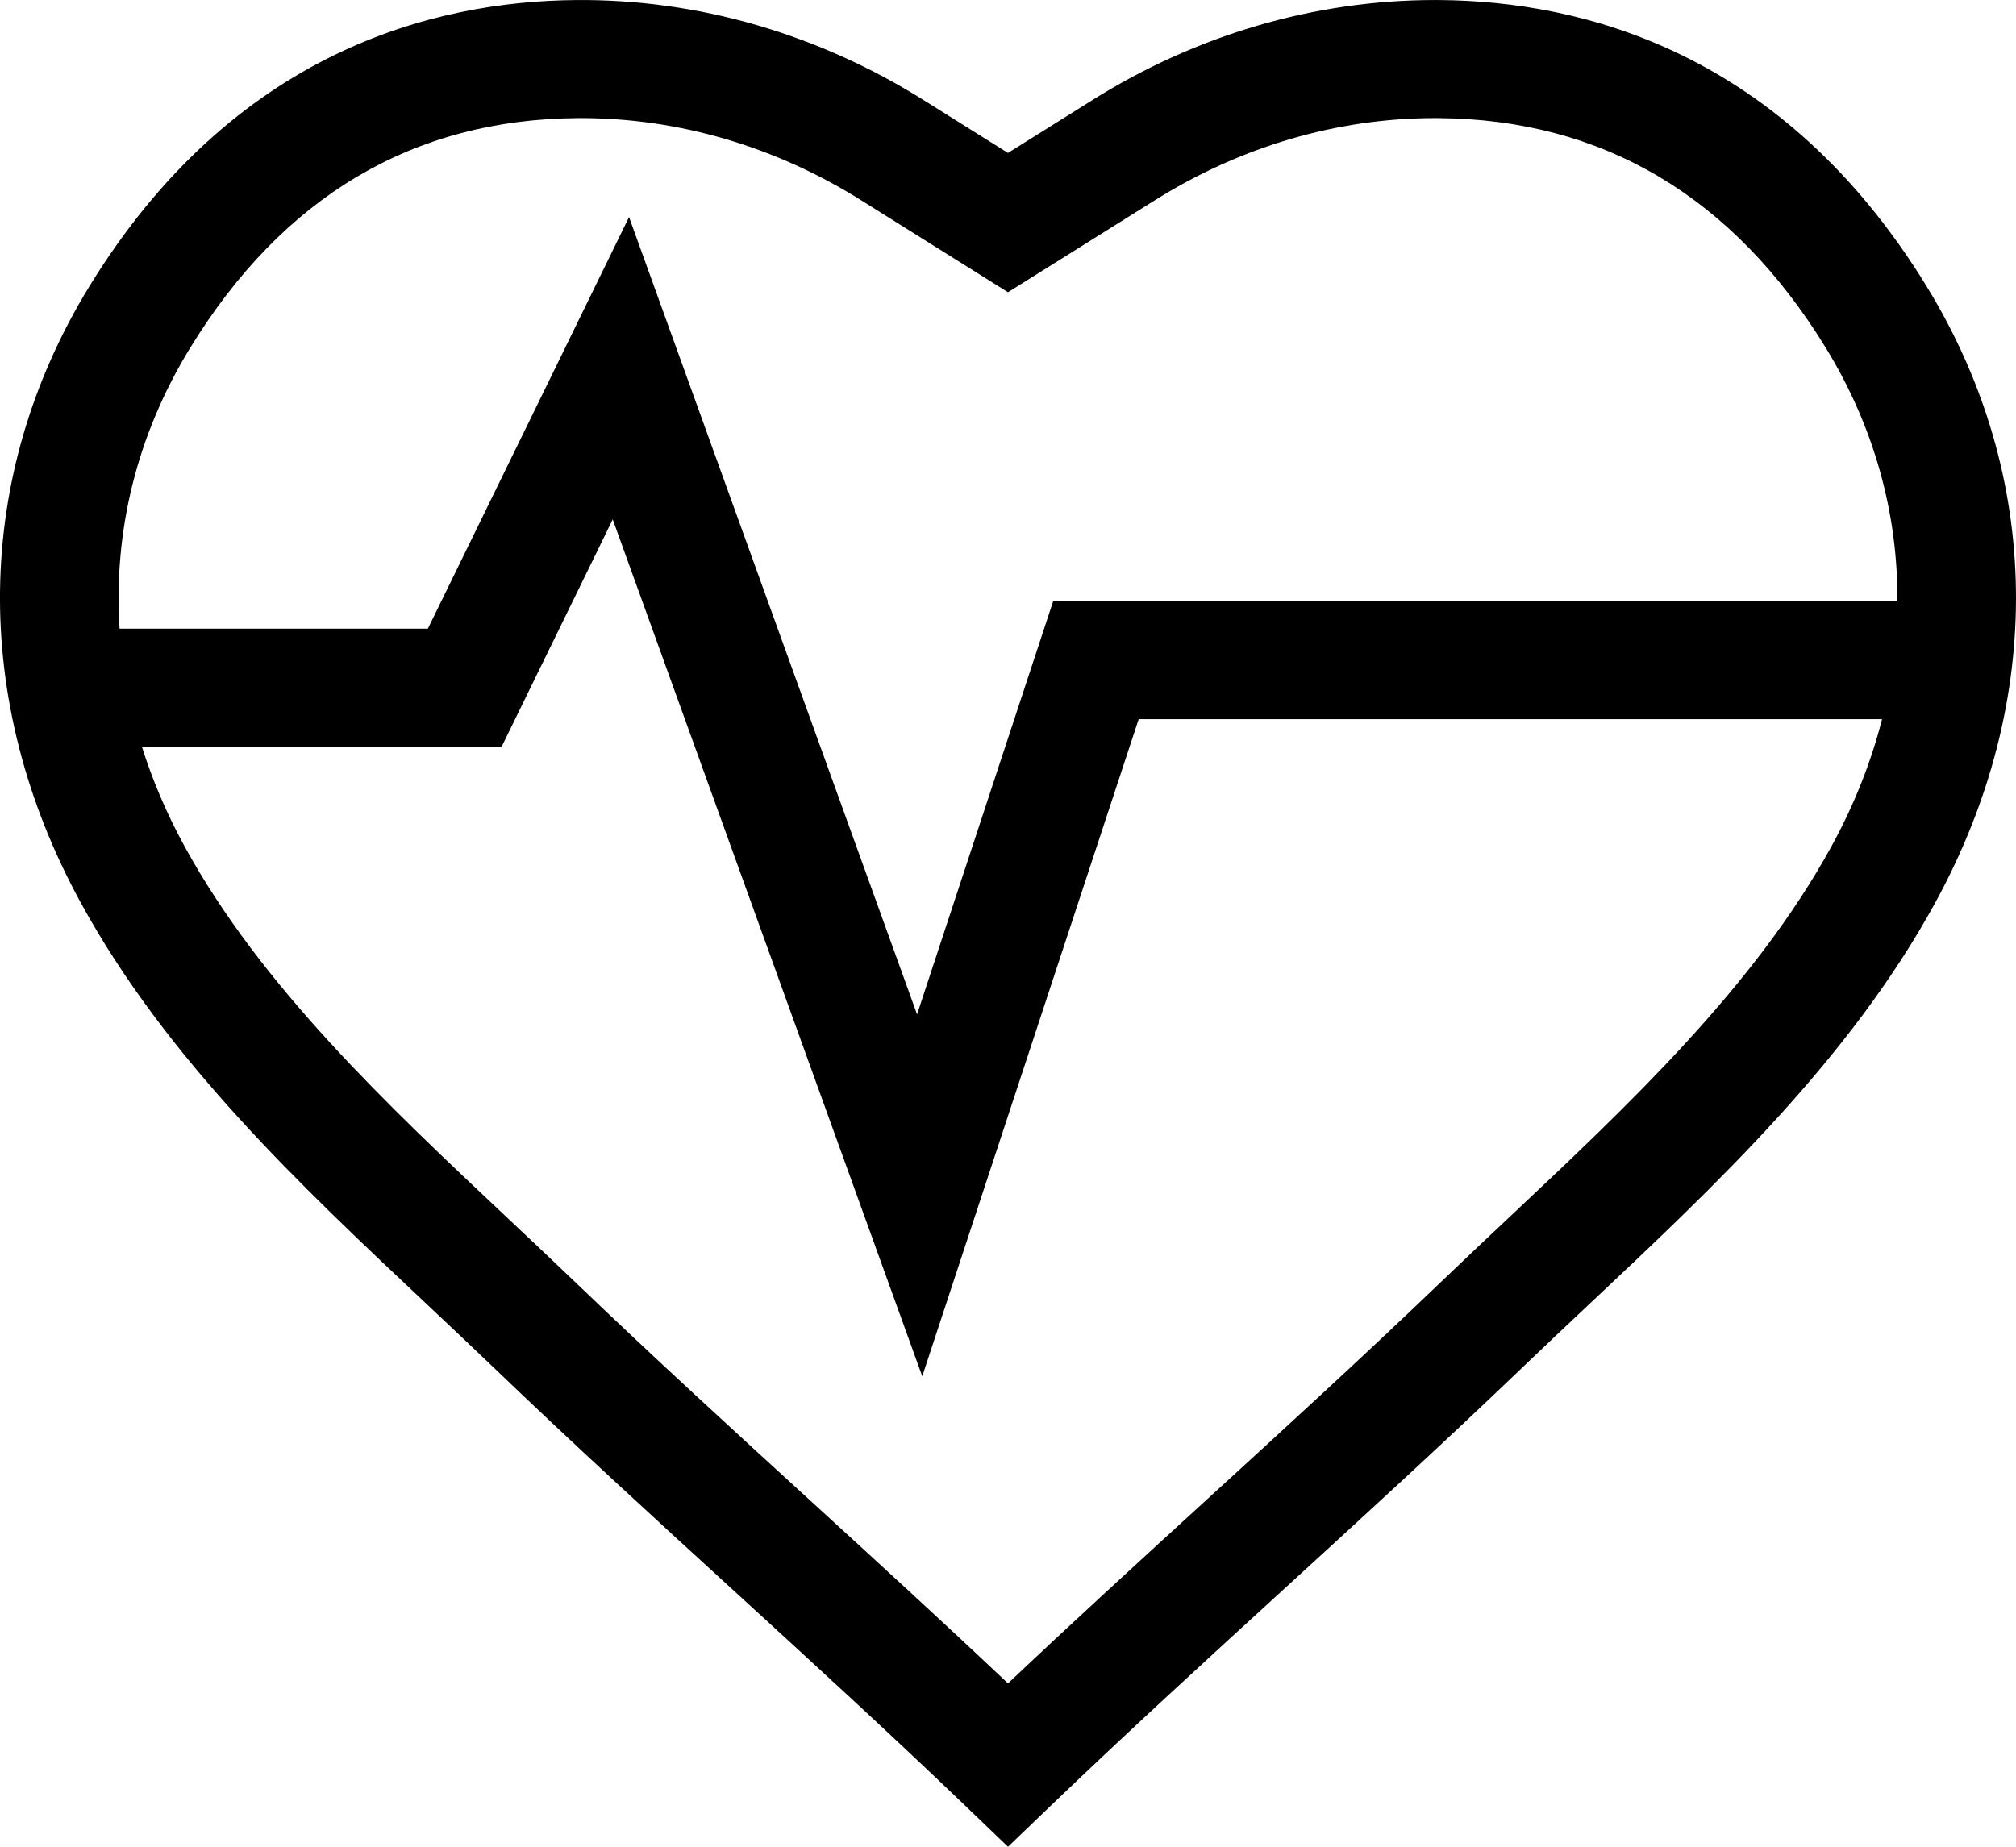 <?xml version="1.0" encoding="utf-8"?>
<!-- Generator: Adobe Illustrator 15.1.0, SVG Export Plug-In . SVG Version: 6.00 Build 0)  -->
<!DOCTYPE svg PUBLIC "-//W3C//DTD SVG 1.0//EN" "http://www.w3.org/TR/2001/REC-SVG-20010904/DTD/svg10.dtd">
<svg version="1.0" id="Ebene_1" xmlns="http://www.w3.org/2000/svg" xmlns:xlink="http://www.w3.org/1999/xlink" x="0px" y="0px"
	 width="92.271px" height="84.546px" viewBox="73.099 3.862 92.271 84.546" enable-background="new 73.099 3.862 92.271 84.546"
	 xml:space="preserve">
<path d="M161.286,16.982c-6.584-10.754-15.761-13.069-22.299-13.118c-0.071-0.001-0.142-0.001-0.213-0.001
	c-5.507,0-10.951,1.599-15.75,4.626l-3.79,2.374l-3.783-2.369c-4.868-3.07-10.388-4.675-15.969-4.63
	c-6.539,0.049-15.715,2.364-22.299,13.118c-5.309,8.67-5.449,18.953-0.384,28.214c3.916,7.161,9.992,12.878,15.867,18.405
	c1.035,0.975,2.013,1.895,2.986,2.828c3.645,3.5,7.336,6.875,10.906,10.139c3.543,3.24,7.208,6.591,10.804,10.043l1.872,1.798
	l1.872-1.798c3.597-3.453,7.262-6.804,10.807-10.044c3.568-3.264,7.26-6.639,10.904-10.138c0.973-0.935,1.951-1.854,2.985-2.828
	c5.876-5.528,11.951-11.245,15.868-18.406C166.734,35.935,166.594,25.652,161.286,16.982z M81.793,19.804
	c4.246-6.935,10.211-10.479,17.73-10.535c0.057-0.001,0.115-0.001,0.171-0.001c4.485,0,8.933,1.312,12.881,3.801l6.659,4.172
	l6.667-4.176c3.94-2.486,8.389-3.797,12.873-3.797c0.057,0,0.115,0,0.172,0.001c7.52,0.056,13.484,3.601,17.73,10.535
	c2.203,3.6,3.291,7.557,3.266,11.576h-38.639l-6.23,18.922l-13.183-36.503l-9.207,18.843H78.572
	C78.285,28.191,79.359,23.781,81.793,19.804z M142.098,59.664c-0.999,0.94-2.032,1.913-3.024,2.866
	c-3.597,3.453-7.263,6.805-10.809,10.047c-2.958,2.704-6.001,5.486-9.031,8.352c-3.029-2.865-6.071-5.646-9.028-8.351
	c-3.546-3.241-7.212-6.594-10.81-10.048c-0.993-0.953-2.025-1.926-3.025-2.866c-5.568-5.238-11.325-10.655-14.829-17.063
	c-0.817-1.492-1.464-3.017-1.949-4.555h16.466l5.084-10.405l14.167,39.229l9.905-30.084h34.024
	c-0.502,1.967-1.271,3.916-2.311,5.815C153.423,49.009,147.667,54.426,142.098,59.664z"/>
</svg>
